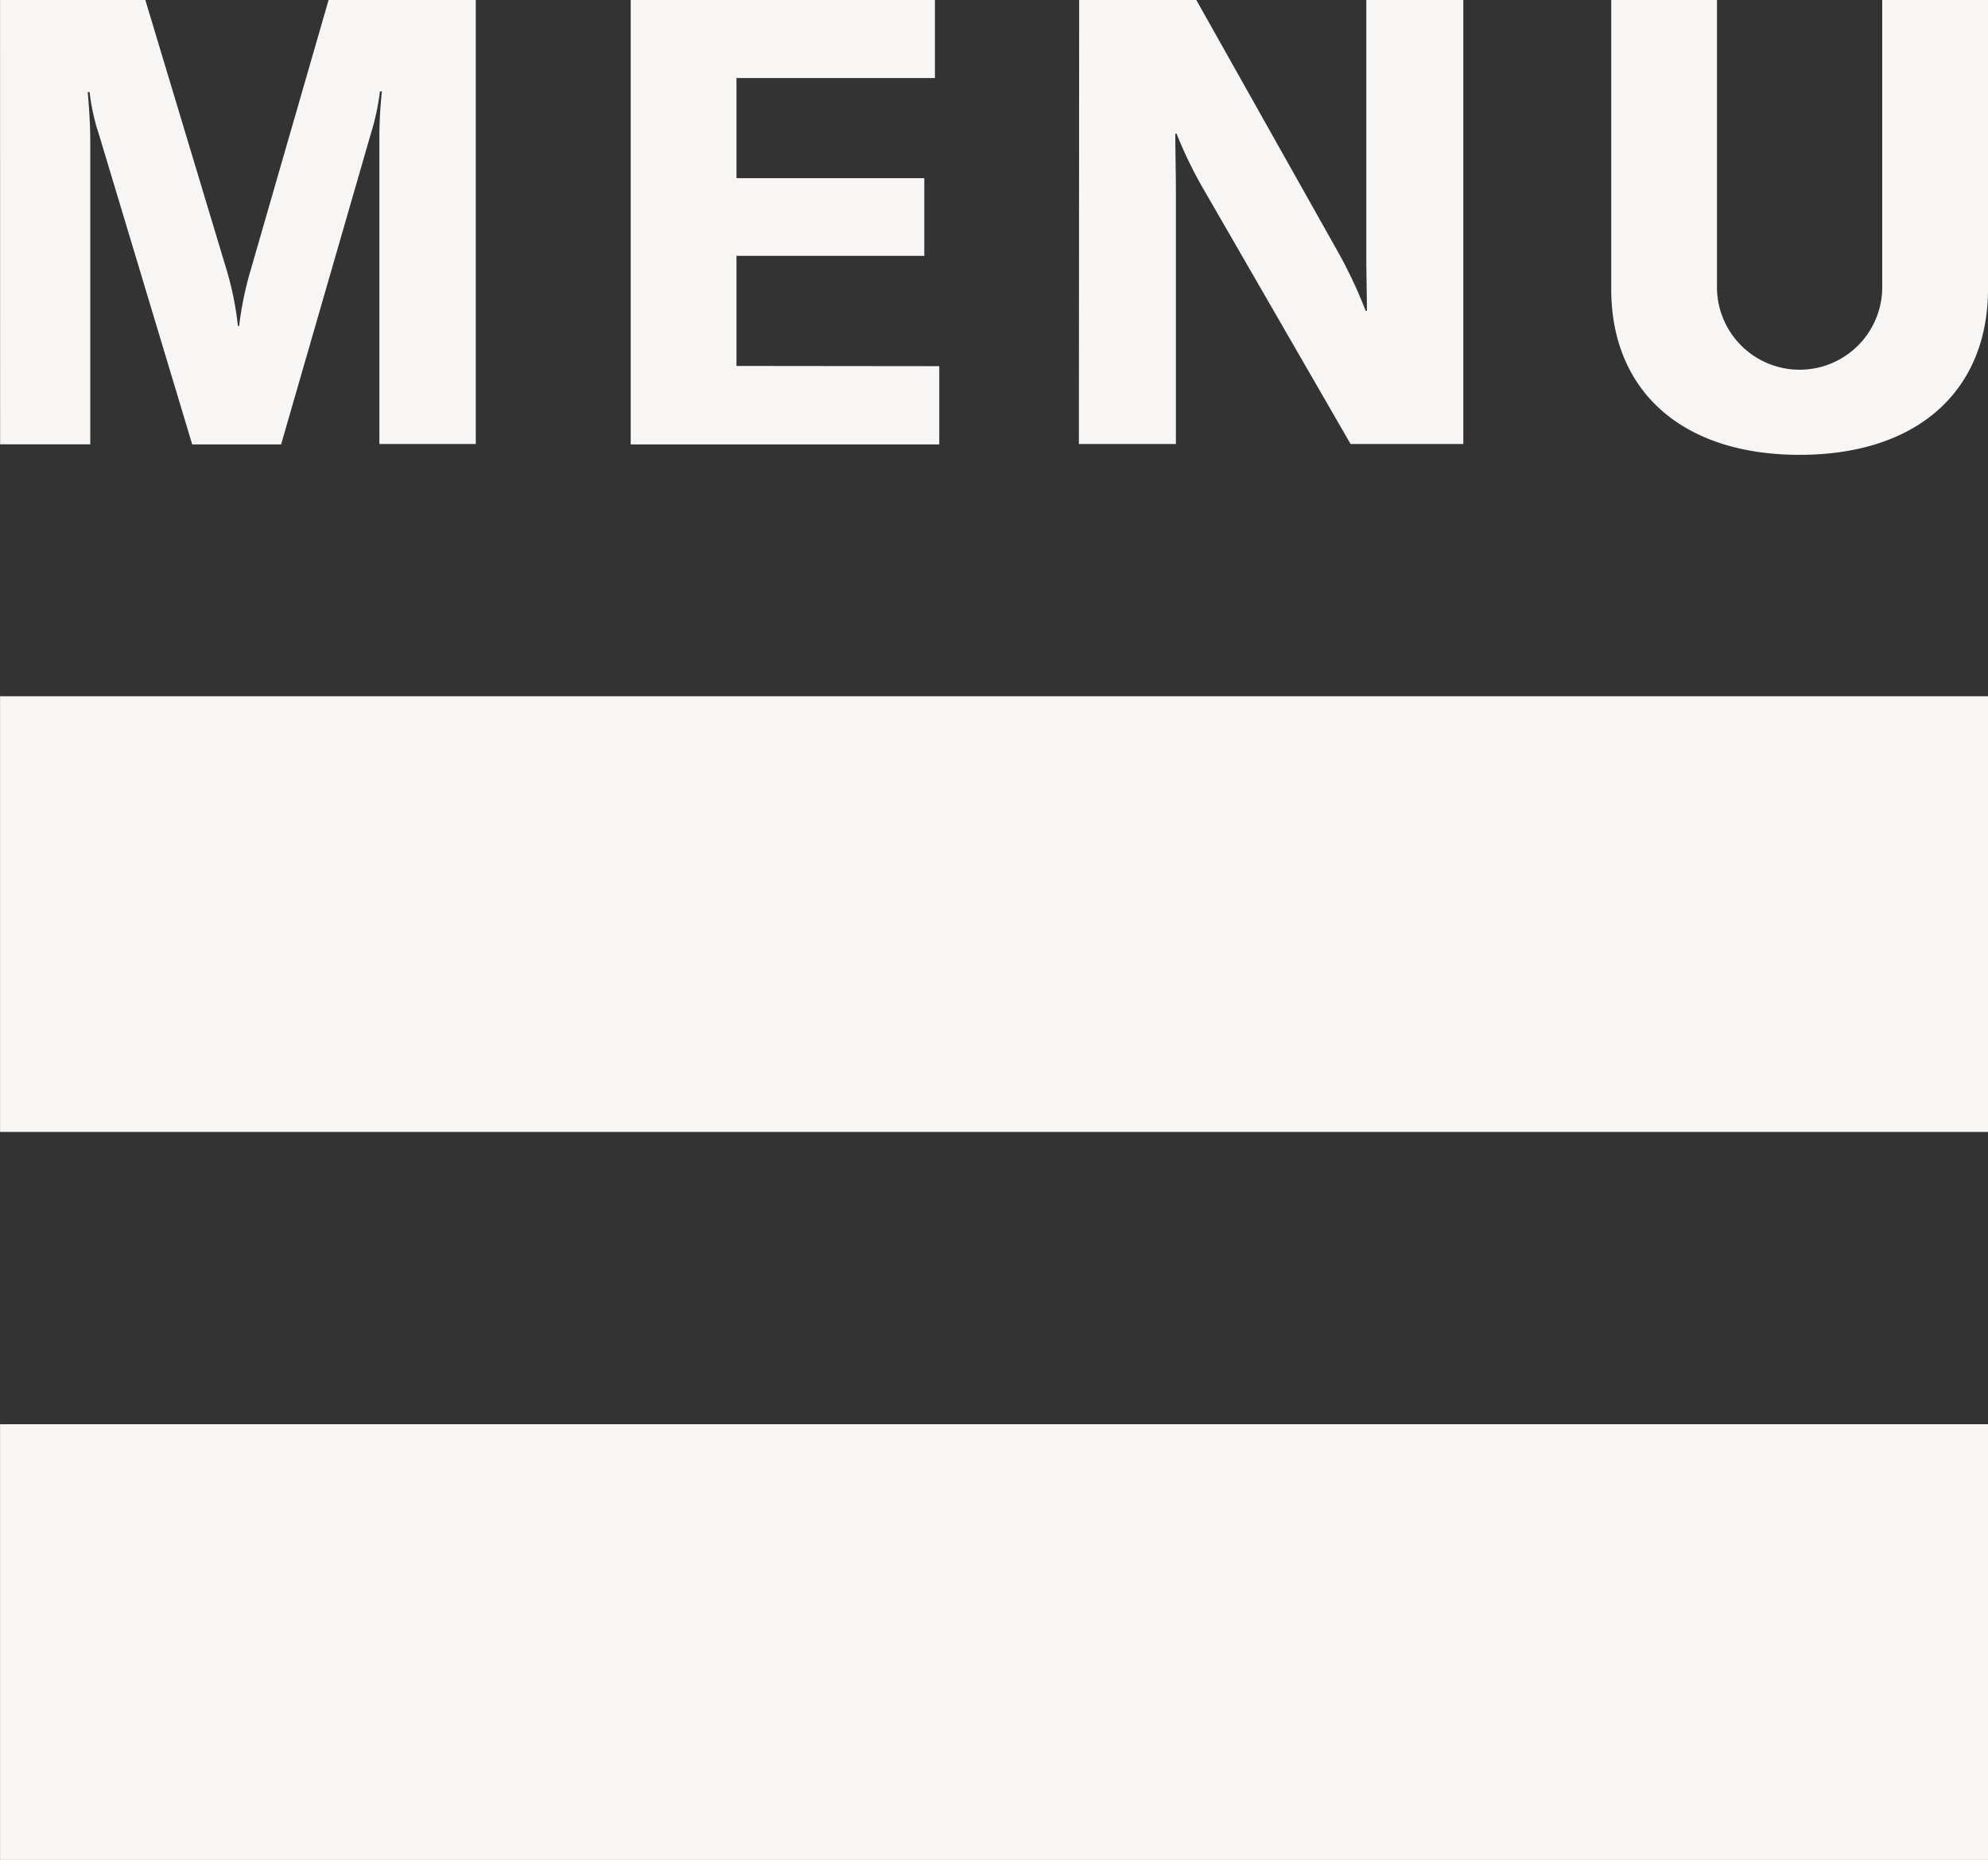 <svg xmlns="http://www.w3.org/2000/svg" width="36.252" height="33.916" viewBox="0 0 36.252 33.916">
  <rect x="0" y="0" width="36.252" height="33.916" fill="#333333" stroke="none"/>
  <defs>
    <style>
      .cls-1 {
        fill: #f7f6f4;
      }
    </style>
  </defs>
  <g id="dialectMenuBurger" transform="translate(-1606.748 -21)">
    <rect id="Rectangle_2" data-name="Rectangle 2" class="cls-1" width="36.251" height="7.945" transform="translate(1606.749 33.696)"/>
    <rect id="Rectangle_3" data-name="Rectangle 3" class="cls-1" width="36.251" height="7.945" transform="translate(1606.749 46.971)"/>
    <g id="Group_2" data-name="Group 2" transform="translate(330.176 -17.504)">
      <path id="Path_2" data-name="Path 2" class="cls-1" d="M1276.573,38.5h2.648l1.495,4.965a5.68,5.68,0,0,1,.194.982h.023a6.2,6.2,0,0,1,.206-1.005l1.426-4.942h2.683v8.1h-1.758V41.084a7.968,7.968,0,0,1,.046-.913h-.035a4.568,4.568,0,0,1-.171.787l-1.632,5.65h-1.621l-1.7-5.65a3.8,3.8,0,0,1-.171-.776h-.034c.023.274.046.582.046.9v5.524h-1.644Z"/>
      <path id="Path_3" data-name="Path 3" class="cls-1" d="M1293.7,45.181v1.427h-5.627V38.5h5.548v1.427h-3.619v1.826h3.425v1.416h-3.425v2.008Z"/>
      <path id="Path_4" data-name="Path 4" class="cls-1" d="M1296.251,38.5h2.134l2.6,4.623a8.524,8.524,0,0,1,.491,1.05h.022c0-.32-.011-.651-.011-1.039V38.5h1.769v8.1H1301.2l-2.694-4.668a7.728,7.728,0,0,1-.48-.993h-.022c0,.331.011.673.011,1.073v4.588h-1.769Z"/>
      <path id="Path_5" data-name="Path 5" class="cls-1" d="M1307.882,38.5V43.7a1.507,1.507,0,1,0,3.013,0V38.5h1.929v5.273c0,1.85-1.278,3.025-3.435,3.025s-3.436-1.175-3.436-3.025V38.5Z"/>
    </g>
  </g>
</svg>
